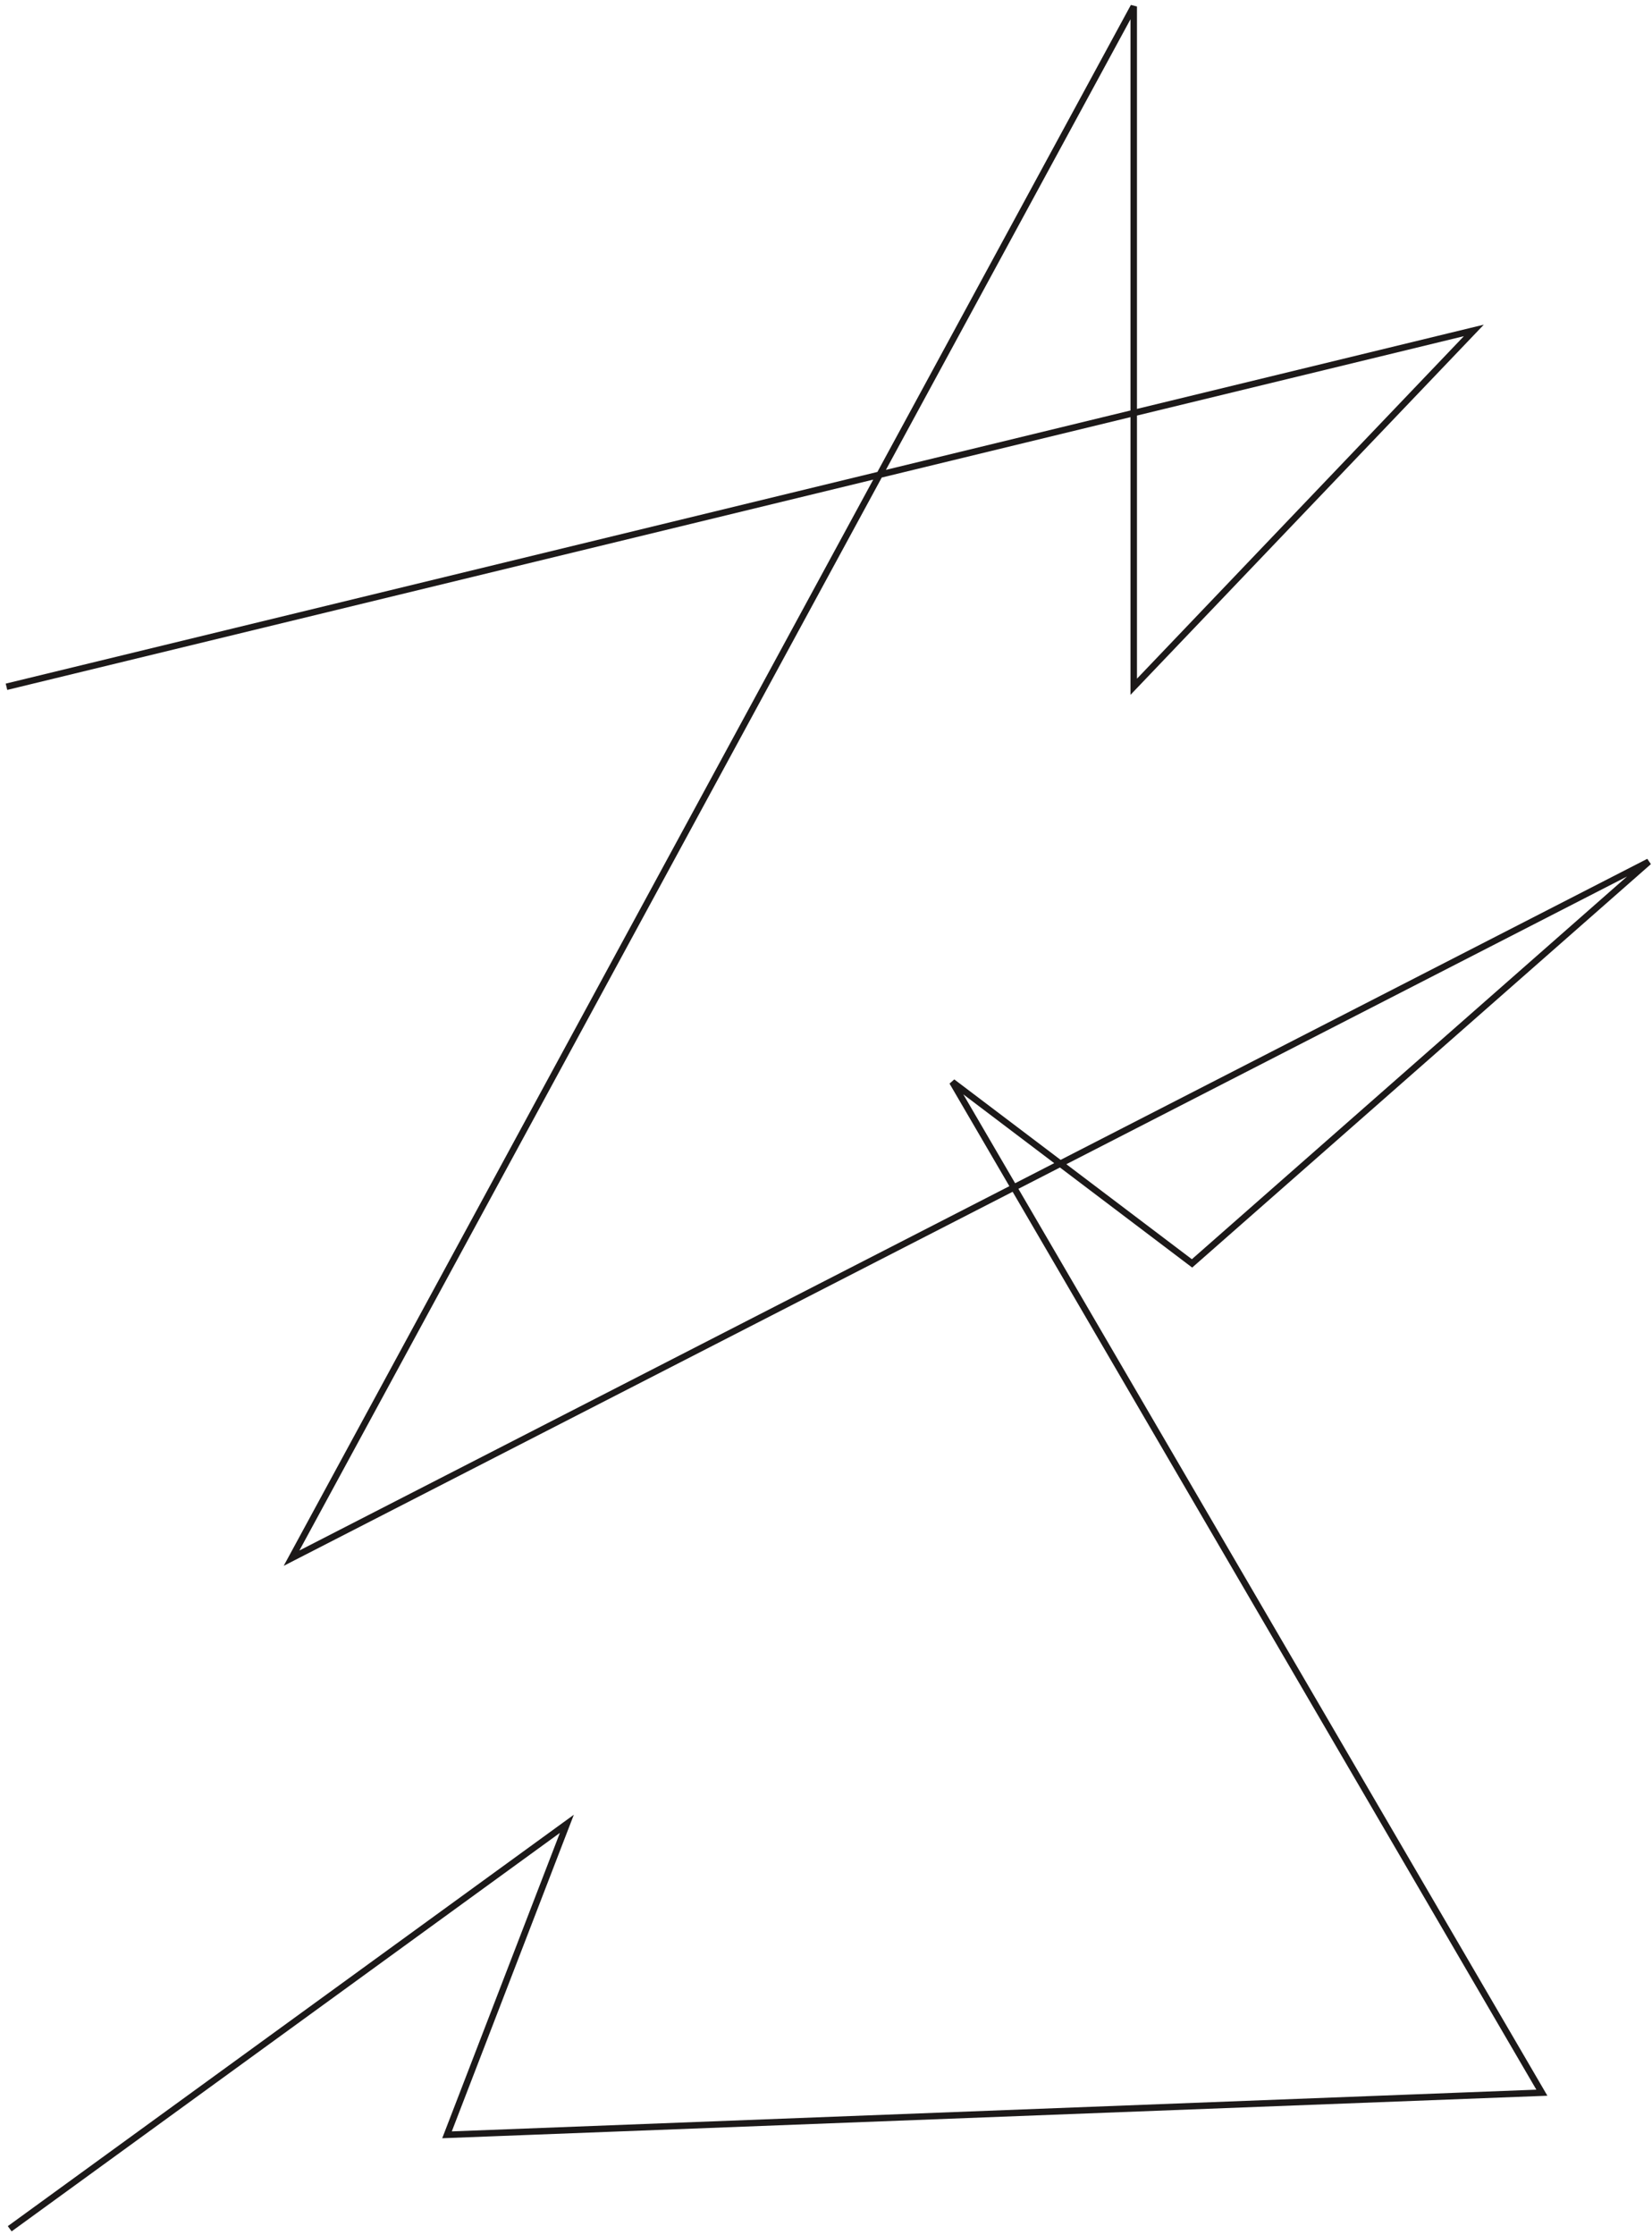 <?xml version="1.0" encoding="UTF-8"?> <svg xmlns="http://www.w3.org/2000/svg" width="255" height="345" viewBox="0 0 255 345" fill="none"><path d="M1 106L227.5 51L175 106V1L45 240.5L254.5 133L184 195L147 167L238 323L69 329.5L87.5 281.5L1.5 344" stroke="#1C1919"></path></svg> 